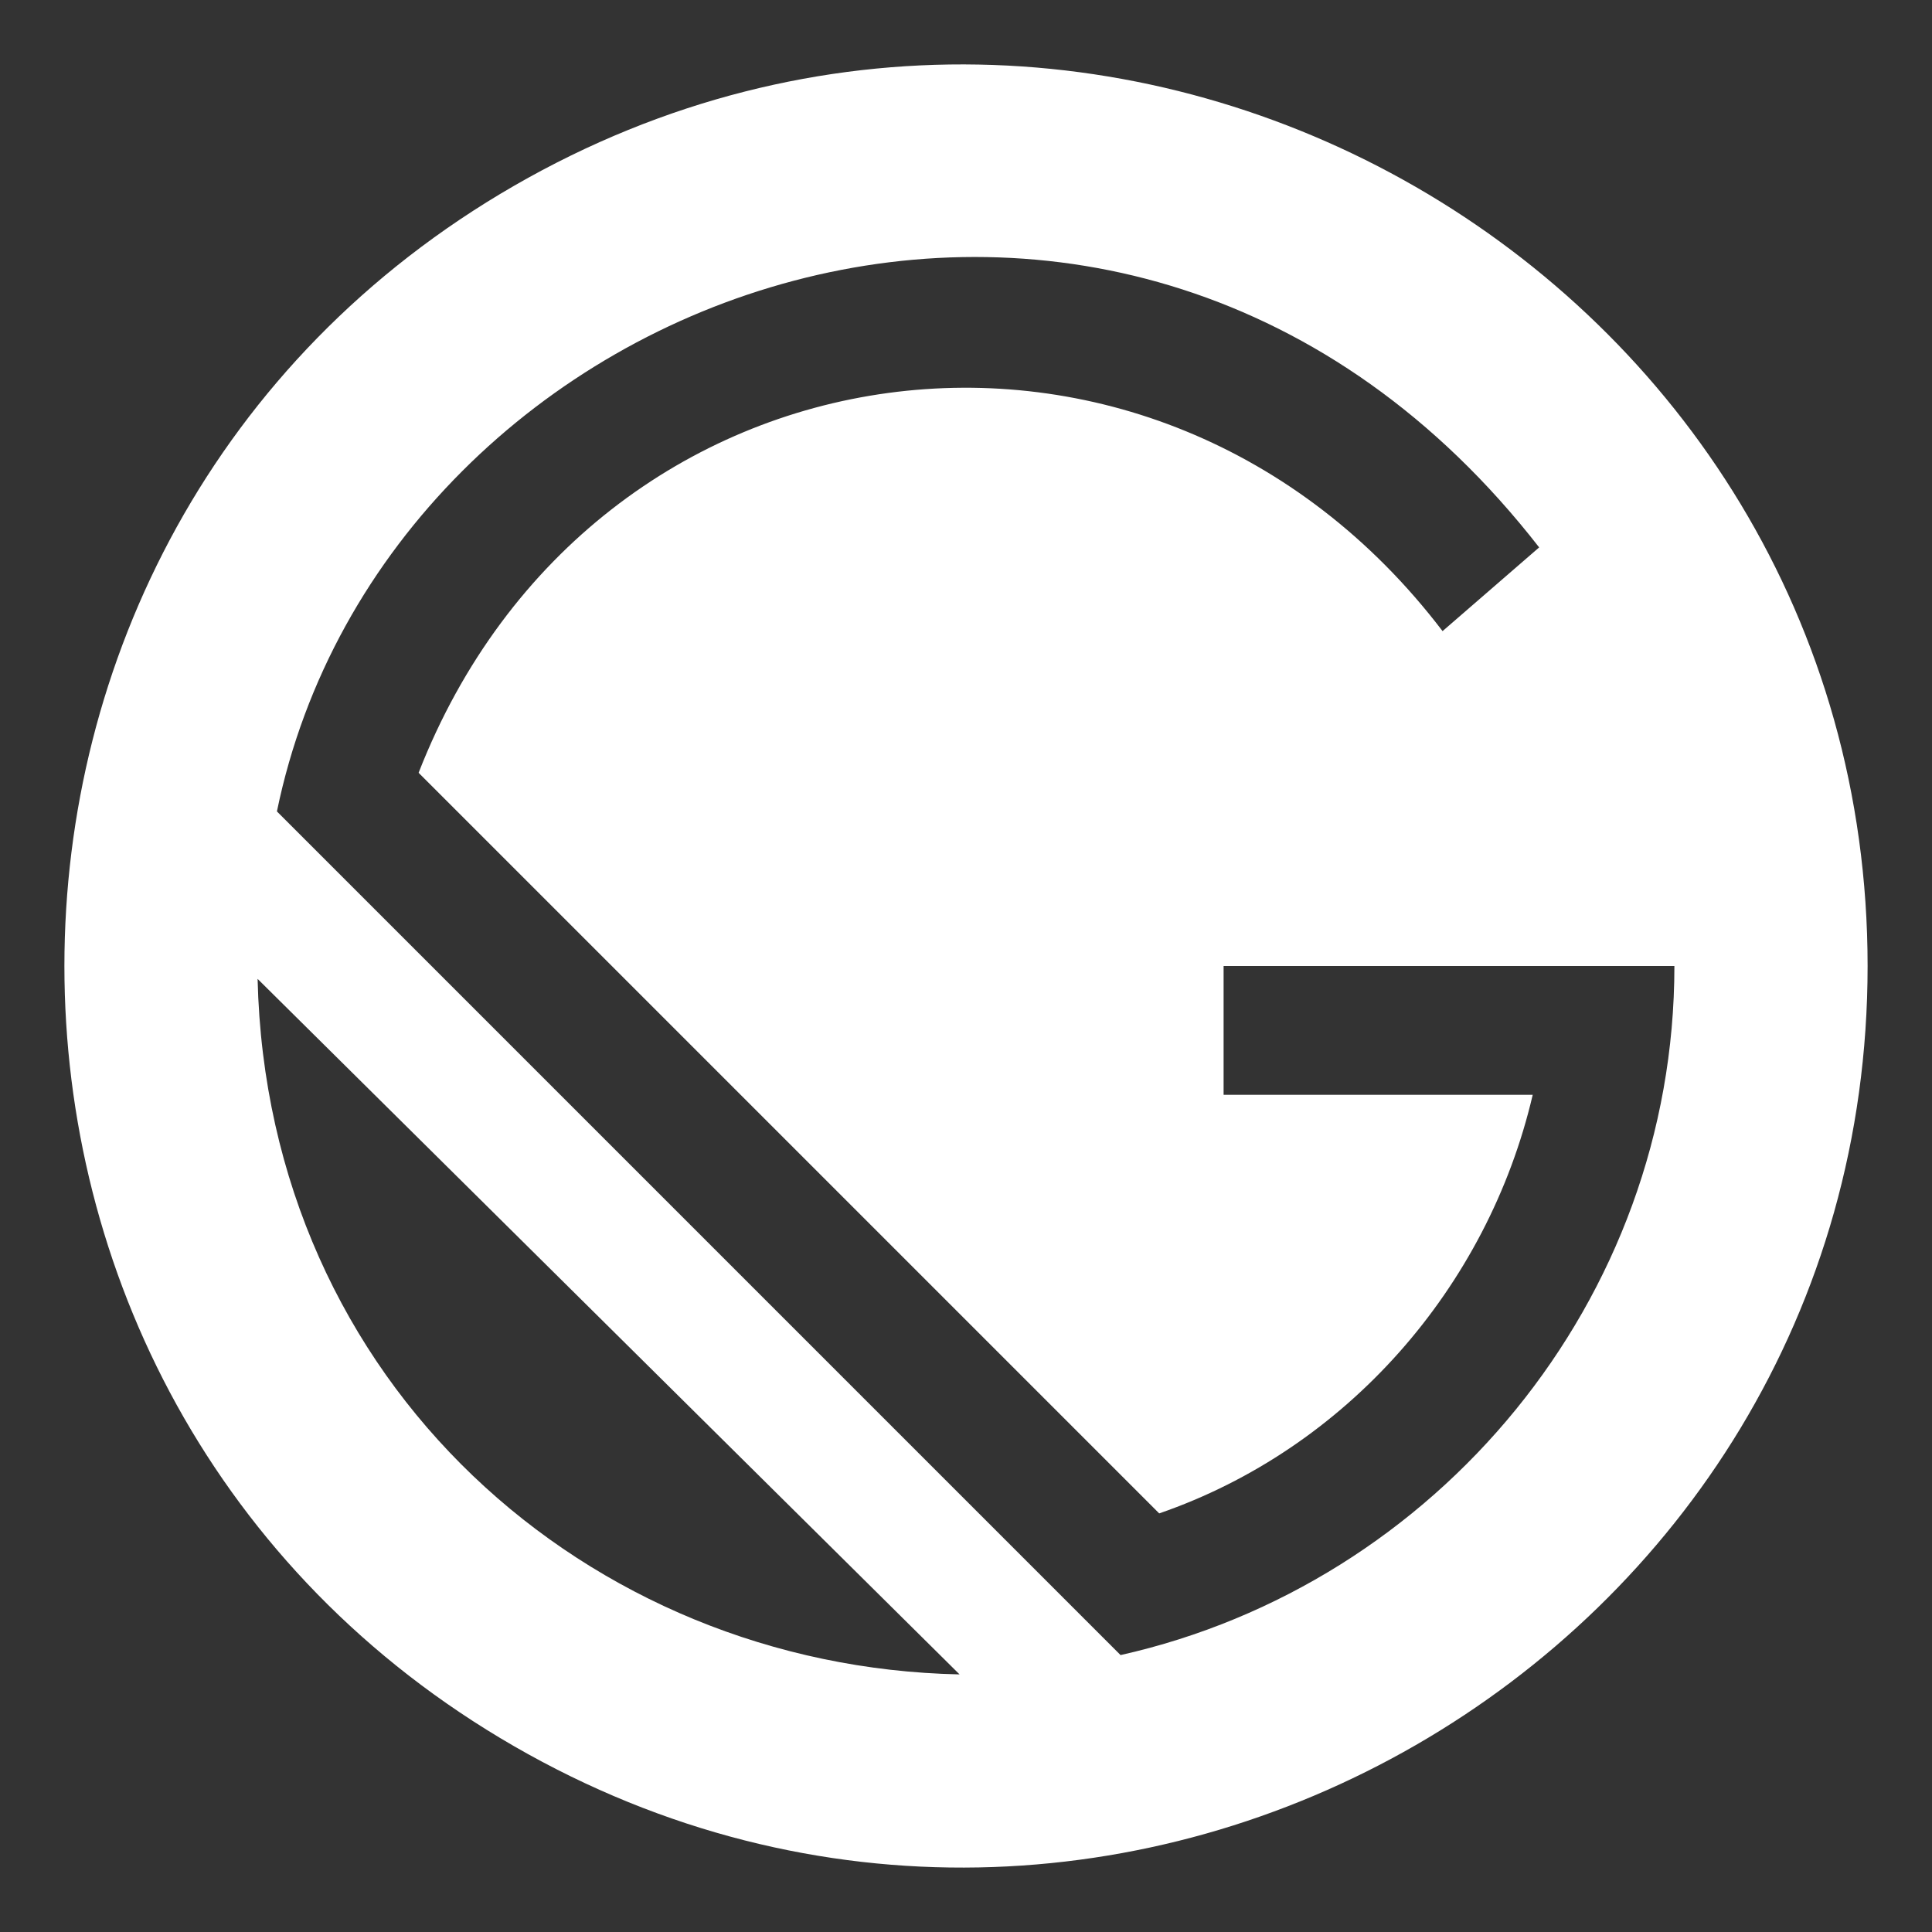 <svg xmlns="http://www.w3.org/2000/svg" width="30" height="30" fill="none" viewBox="0 0 30 30">
  <rect x="0" y="0" width="30" height="30" fill="#333333" stroke="none"/>
  <path fill="#fff" d="M7.984 2.884c-9.312 5.369-9.312 18.863 0 24.232C17.297 32.484 29 25.737 29 15S17.297-2.484 7.984 2.884ZM4 15.2 14.9 26C9.129 25.881 4.148 21.488 4 15.2Zm13.4 10.5L4.3 12.6C5.999 4.35 17.475.24 23.9 8.5l-1.5 1.3C17.933 3.933 9.204 5.073 6.5 12L18 23.5c2.9-1 5.1-3.5 5.8-6.5H19v-2h7c0 5.2-3.7 9.6-8.6 10.7Z"/>
</svg>
